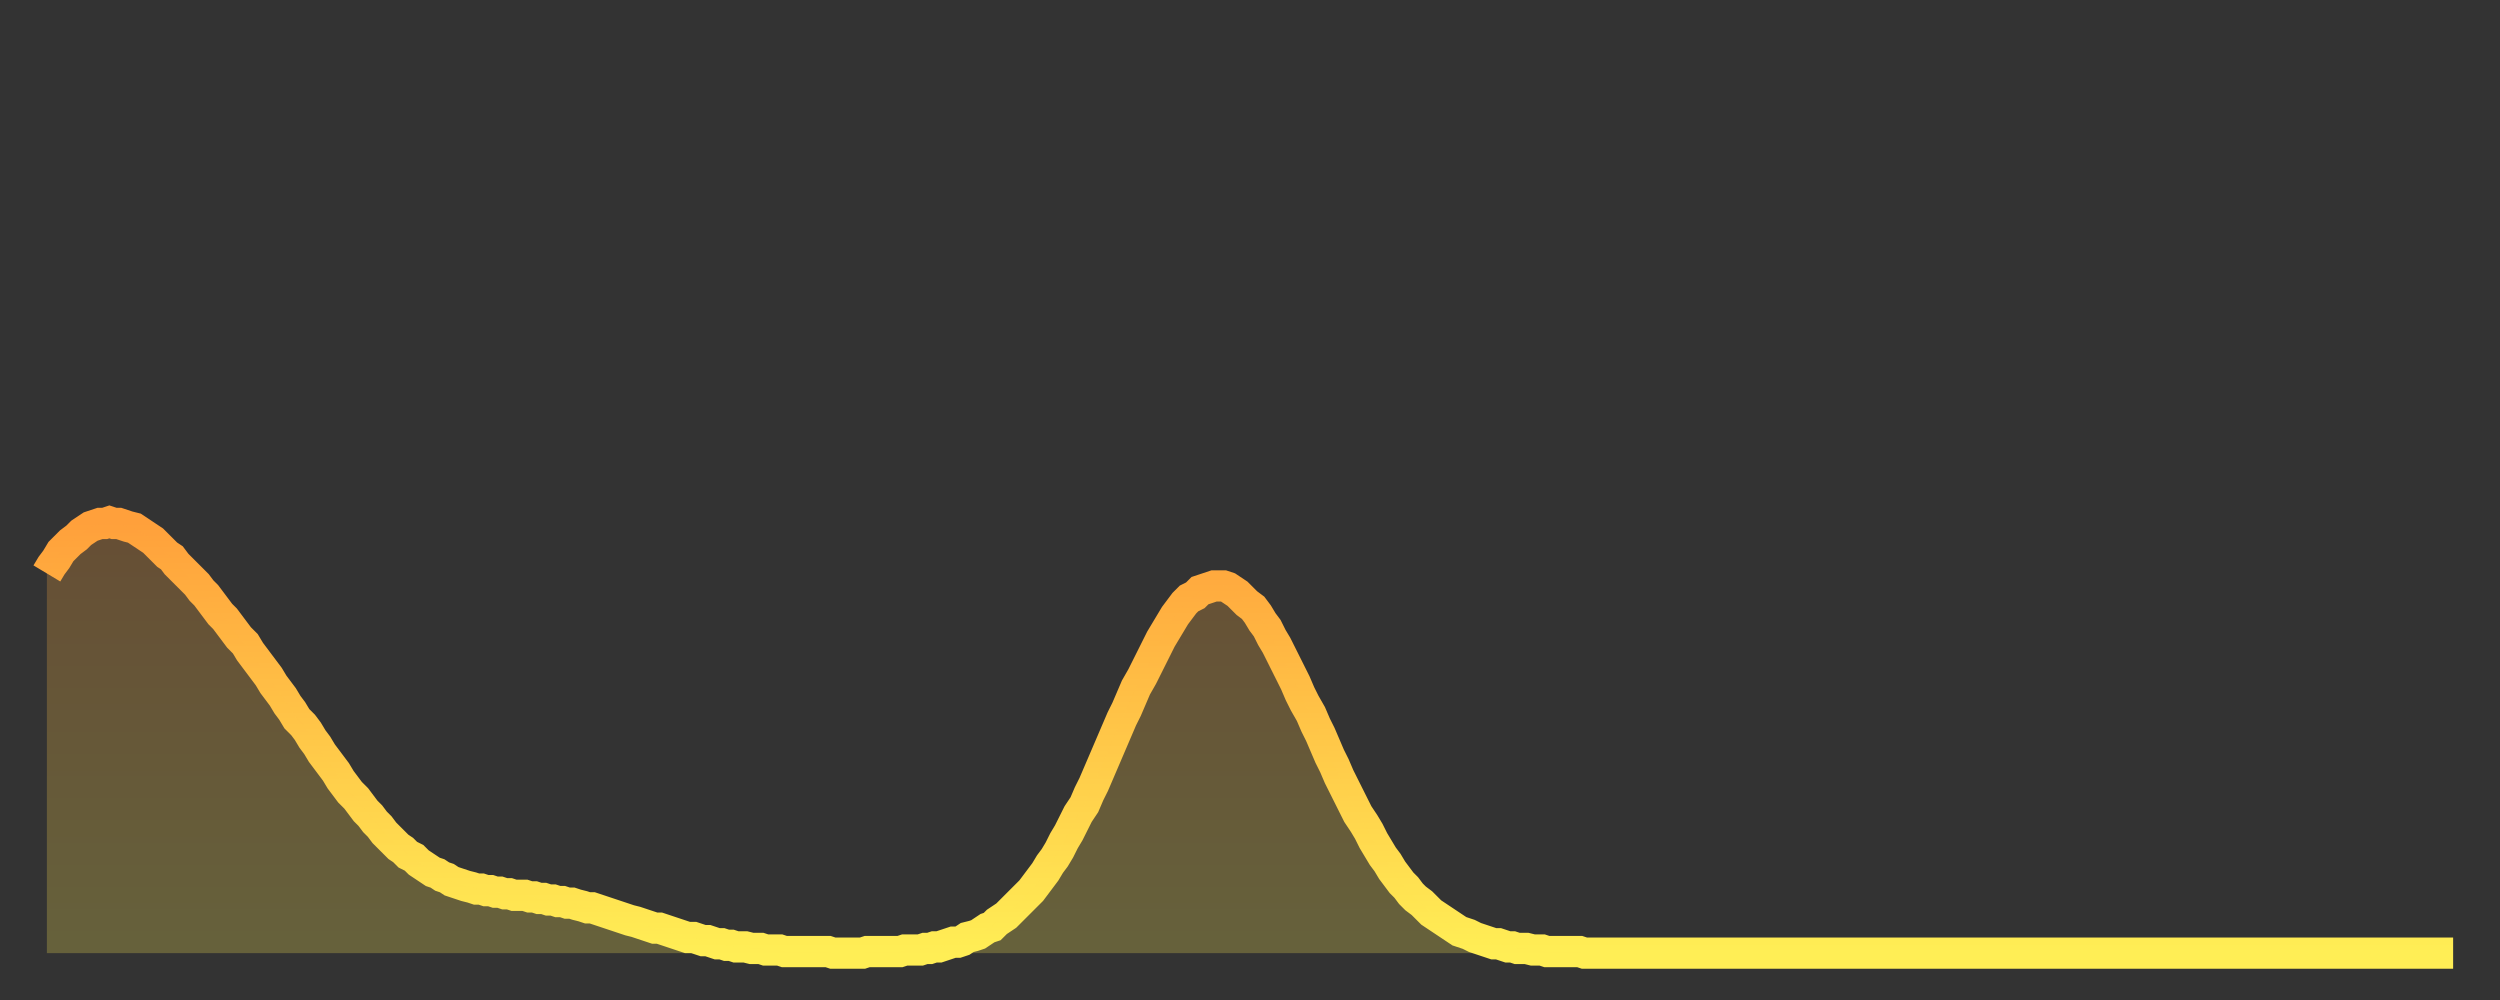 <?xml version="1.0" encoding="utf-8" ?>
<svg baseProfile="full" height="64" version="1.1" width="160" xmlns="http://www.w3.org/2000/svg" xmlns:ev="http://www.w3.org/2001/xml-events" xmlns:xlink="http://www.w3.org/1999/xlink"><rect width="100%" height="100%" fill="#333333" stroke="none"/><defs><linearGradient id="id853136" x1="0" x2="0" y1="0" y2="1"><stop offset="0%" stop-color="#ffa03b" /><stop offset="50%" stop-color="#ffc748" /><stop offset="100%" stop-color="#ffee55" /></linearGradient></defs><g transform="translate(3,3)"><g><path d="M 0.0 33.7 0.3 33.2 0.6 32.8 0.9 32.3 1.2 32.0 1.5 31.7 1.9 31.4 2.2 31.1 2.5 30.9 2.8 30.7 3.1 30.6 3.4 30.5 3.7 30.5 4.0 30.4 4.3 30.5 4.6 30.5 4.9 30.6 5.2 30.7 5.6 30.8 5.9 31.0 6.2 31.2 6.5 31.4 6.8 31.6 7.1 31.9 7.4 32.2 7.7 32.5 8.0 32.7 8.3 33.1 8.6 33.4 8.9 33.7 9.3 34.1 9.6 34.4 9.9 34.8 10.2 35.1 10.5 35.5 10.8 35.9 11.1 36.3 11.4 36.6 11.7 37.0 12.0 37.4 12.3 37.8 12.7 38.2 13.0 38.7 13.3 39.1 13.6 39.5 13.9 39.9 14.2 40.3 14.5 40.8 14.8 41.2 15.1 41.6 15.4 42.1 15.7 42.5 16.0 43.0 16.4 43.4 16.7 43.8 17.0 44.3 17.3 44.7 17.6 45.2 17.9 45.6 18.2 46.0 18.5 46.4 18.8 46.9 19.1 47.3 19.4 47.7 19.8 48.1 20.1 48.5 20.4 48.9 20.7 49.2 21.0 49.6 21.3 49.9 21.6 50.3 21.9 50.6 22.2 50.9 22.5 51.2 22.8 51.4 23.1 51.7 23.5 51.9 23.8 52.2 24.1 52.4 24.4 52.6 24.7 52.8 25.0 52.9 25.3 53.1 25.6 53.2 25.9 53.4 26.2 53.5 26.5 53.6 26.8 53.7 27.2 53.8 27.5 53.9 27.8 53.9 28.1 54.0 28.4 54.0 28.7 54.1 29.0 54.1 29.3 54.2 29.6 54.2 29.9 54.3 30.2 54.3 30.6 54.3 30.9 54.4 31.2 54.4 31.5 54.5 31.8 54.5 32.1 54.6 32.4 54.6 32.7 54.7 33.0 54.7 33.3 54.8 33.6 54.8 33.9 54.9 34.3 55.0 34.6 55.1 34.9 55.1 35.2 55.2 35.5 55.3 35.8 55.4 36.1 55.5 36.4 55.6 36.7 55.7 37.0 55.8 37.3 55.9 37.7 56.0 38.0 56.1 38.3 56.2 38.6 56.3 38.9 56.4 39.2 56.4 39.5 56.5 39.8 56.6 40.1 56.7 40.4 56.8 40.7 56.9 41.0 57.0 41.4 57.0 41.7 57.1 42.0 57.2 42.3 57.2 42.6 57.3 42.9 57.4 43.2 57.4 43.5 57.5 43.8 57.5 44.1 57.6 44.4 57.6 44.7 57.6 45.1 57.7 45.4 57.7 45.7 57.7 46.0 57.8 46.3 57.8 46.6 57.8 46.9 57.8 47.2 57.9 47.5 57.9 47.8 57.9 48.1 57.9 48.5 57.9 48.8 57.9 49.1 57.9 49.4 57.9 49.7 57.9 50.0 57.9 50.3 58.0 50.6 58.0 50.9 58.0 51.2 58.0 51.5 58.0 51.8 58.0 52.2 58.0 52.5 57.9 52.8 57.9 53.1 57.9 53.4 57.9 53.7 57.9 54.0 57.9 54.3 57.9 54.6 57.9 54.9 57.8 55.2 57.8 55.6 57.8 55.9 57.8 56.2 57.7 56.5 57.7 56.8 57.6 57.1 57.6 57.4 57.5 57.7 57.4 58.0 57.3 58.3 57.3 58.6 57.2 58.9 57.0 59.3 56.9 59.6 56.8 59.9 56.6 60.2 56.4 60.5 56.3 60.8 56.0 61.1 55.8 61.4 55.6 61.7 55.3 62.0 55.0 62.3 54.7 62.6 54.4 63.0 54.0 63.3 53.6 63.6 53.2 63.9 52.8 64.2 52.3 64.5 51.9 64.8 51.4 65.1 50.8 65.4 50.3 65.7 49.7 66.0 49.1 66.4 48.5 66.7 47.8 67.0 47.2 67.3 46.5 67.6 45.8 67.9 45.1 68.2 44.4 68.5 43.7 68.8 43.0 69.1 42.4 69.4 41.7 69.7 41.0 70.1 40.3 70.4 39.7 70.7 39.1 71.0 38.5 71.3 37.9 71.6 37.4 71.9 36.9 72.2 36.4 72.5 36.0 72.8 35.6 73.1 35.3 73.5 35.1 73.8 34.8 74.1 34.7 74.4 34.6 74.7 34.5 75.0 34.5 75.3 34.5 75.6 34.6 75.9 34.8 76.2 35.0 76.5 35.3 76.8 35.6 77.2 35.9 77.5 36.3 77.8 36.8 78.1 37.2 78.4 37.8 78.7 38.3 79.0 38.9 79.3 39.5 79.6 40.1 79.9 40.7 80.2 41.4 80.5 42.0 80.9 42.7 81.2 43.4 81.5 44.0 81.8 44.7 82.1 45.4 82.4 46.0 82.7 46.7 83.0 47.3 83.3 47.9 83.6 48.5 83.9 49.1 84.3 49.7 84.6 50.2 84.9 50.8 85.2 51.3 85.5 51.8 85.8 52.2 86.1 52.7 86.4 53.1 86.7 53.5 87.0 53.8 87.3 54.2 87.6 54.5 88.0 54.8 88.3 55.1 88.6 55.4 88.9 55.6 89.2 55.8 89.5 56.0 89.8 56.2 90.1 56.4 90.4 56.6 90.7 56.7 91.0 56.8 91.4 57.0 91.7 57.1 92.0 57.2 92.3 57.3 92.6 57.4 92.9 57.4 93.2 57.5 93.5 57.6 93.8 57.6 94.1 57.7 94.4 57.7 94.7 57.7 95.1 57.8 95.4 57.8 95.7 57.8 96.0 57.9 96.3 57.9 96.6 57.9 96.9 57.9 97.2 57.9 97.5 57.9 97.8 57.9 98.1 57.9 98.4 58.0 98.8 58.0 99.1 58.0 99.4 58.0 99.7 58.0 100.0 58.0 100.3 58.0 100.6 58.0 100.9 58.0 101.2 58.0 101.5 58.0 101.8 58.0 102.2 58.0 102.5 58.0 102.8 58.0 103.1 58.0 103.4 58.0 103.7 58.0 104.0 58.0 104.3 58.0 104.6 58.0 104.9 58.0 105.2 58.0 105.5 58.0 105.9 58.0 106.2 58.0 106.5 58.0 106.8 58.0 107.1 58.0 107.4 58.0 107.7 58.0 108.0 58.0 108.3 58.0 108.6 58.0 108.9 58.0 109.3 58.0 109.6 58.0 109.9 58.0 110.2 58.0 110.5 58.0 110.8 58.0 111.1 58.0 111.4 58.0 111.7 58.0 112.0 58.0 112.3 58.0 112.6 58.0 113.0 58.0 113.3 58.0 113.6 58.0 113.9 58.0 114.2 58.0 114.5 58.0 114.8 58.0 115.1 58.0 115.4 58.0 115.7 58.0 116.0 58.0 116.3 58.0 116.7 58.0 117.0 58.0 117.3 58.0 117.6 58.0 117.9 58.0 118.2 58.0 118.5 58.0 118.8 58.0 119.1 58.0 119.4 58.0 119.7 58.0 120.1 58.0 120.4 58.0 120.7 58.0 121.0 58.0 121.3 58.0 121.6 58.0 121.9 58.0 122.2 58.0 122.5 58.0 122.8 58.0 123.1 58.0 123.4 58.0 123.8 58.0 124.1 58.0 124.4 58.0 124.7 58.0 125.0 58.0 125.3 58.0 125.6 58.0 125.9 58.0 126.2 58.0 126.5 58.0 126.8 58.0 127.2 58.0 127.5 58.0 127.8 58.0 128.1 58.0 128.4 58.0 128.7 58.0 129.0 58.0 129.3 58.0 129.6 58.0 129.9 58.0 130.2 58.0 130.5 58.0 130.9 58.0 131.2 58.0 131.5 58.0 131.8 58.0 132.1 58.0 132.4 58.0 132.7 58.0 133.0 58.0 133.3 58.0 133.6 58.0 133.9 58.0 134.2 58.0 134.6 58.0 134.9 58.0 135.2 58.0 135.5 58.0 135.8 58.0 136.1 58.0 136.4 58.0 136.7 58.0 137.0 58.0 137.3 58.0 137.6 58.0 138.0 58.0 138.3 58.0 138.6 58.0 138.9 58.0 139.2 58.0 139.5 58.0 139.8 58.0 140.1 58.0 140.4 58.0 140.7 58.0 141.0 58.0 141.3 58.0 141.7 58.0 142.0 58.0 142.3 58.0 142.6 58.0 142.9 58.0 143.2 58.0 143.5 58.0 143.8 58.0 144.1 58.0 144.4 58.0 144.7 58.0 145.1 58.0 145.4 58.0 145.7 58.0 146.0 58.0 146.3 58.0 146.6 58.0 146.9 58.0 147.2 58.0 147.5 58.0 147.8 58.0 148.1 58.0 148.4 58.0 148.8 58.0 149.1 58.0 149.4 58.0 149.7 58.0 150.0 58.0 150.3 58.0 150.6 58.0 150.9 58.0 151.2 58.0 151.5 58.0 151.8 58.0 152.1 58.0 152.5 58.0 152.8 58.0 153.1 58.0 153.4 58.0 153.7 58.0 154.0 58.0" fill="none" id="graph-curve" opacity="1" stroke="url(#id853136)" stroke-width="2" /><path d="M 0 58 L 0.0 33.7 0.3 33.2 0.6 32.8 0.9 32.3 1.2 32.0 1.5 31.7 1.9 31.4 2.2 31.1 2.5 30.9 2.8 30.7 3.1 30.6 3.4 30.5 3.7 30.5 4.0 30.4 4.3 30.5 4.6 30.5 4.9 30.6 5.2 30.7 5.6 30.8 5.9 31.0 6.2 31.2 6.5 31.4 6.8 31.6 7.1 31.9 7.4 32.2 7.7 32.5 8.0 32.7 8.3 33.1 8.6 33.4 8.9 33.7 9.3 34.1 9.6 34.4 9.9 34.8 10.2 35.1 10.5 35.5 10.8 35.9 11.1 36.3 11.4 36.6 11.7 37.0 12.0 37.4 12.3 37.8 12.7 38.2 13.0 38.7 13.3 39.1 13.6 39.5 13.9 39.9 14.2 40.3 14.5 40.8 14.8 41.2 15.1 41.6 15.4 42.1 15.7 42.5 16.0 43.0 16.4 43.4 16.7 43.8 17.0 44.3 17.3 44.7 17.6 45.2 17.9 45.6 18.2 46.0 18.5 46.4 18.8 46.9 19.1 47.3 19.4 47.7 19.8 48.1 20.1 48.5 20.4 48.9 20.7 49.2 21.0 49.6 21.3 49.9 21.6 50.3 21.9 50.6 22.2 50.9 22.5 51.2 22.8 51.4 23.1 51.7 23.5 51.9 23.8 52.2 24.1 52.4 24.4 52.6 24.7 52.8 25.0 52.9 25.3 53.1 25.6 53.2 25.9 53.4 26.2 53.5 26.5 53.6 26.8 53.7 27.2 53.8 27.5 53.9 27.8 53.9 28.1 54.0 28.4 54.0 28.7 54.1 29.0 54.1 29.3 54.2 29.6 54.2 29.9 54.3 30.2 54.3 30.6 54.3 30.9 54.4 31.2 54.4 31.5 54.5 31.8 54.5 32.1 54.6 32.4 54.6 32.7 54.7 33.0 54.7 33.3 54.8 33.6 54.8 33.9 54.9 34.3 55.0 34.6 55.1 34.9 55.1 35.2 55.2 35.5 55.3 35.8 55.4 36.1 55.5 36.4 55.6 36.7 55.7 37.0 55.8 37.3 55.9 37.7 56.0 38.0 56.1 38.3 56.2 38.6 56.3 38.9 56.4 39.2 56.4 39.5 56.5 39.8 56.6 40.1 56.7 40.4 56.8 40.7 56.9 41.0 57.0 41.4 57.0 41.7 57.1 42.0 57.2 42.3 57.2 42.6 57.3 42.9 57.4 43.2 57.4 43.5 57.5 43.8 57.5 44.1 57.6 44.4 57.6 44.7 57.6 45.1 57.7 45.4 57.7 45.7 57.7 46.0 57.8 46.3 57.8 46.6 57.8 46.9 57.8 47.2 57.9 47.5 57.9 47.8 57.9 48.1 57.9 48.5 57.9 48.8 57.9 49.1 57.9 49.4 57.9 49.7 57.9 50.0 57.9 50.3 58.0 50.6 58.0 50.9 58.0 51.2 58.0 51.5 58.0 51.8 58.0 52.2 58.0 52.5 57.9 52.8 57.9 53.1 57.9 53.4 57.9 53.7 57.9 54.0 57.9 54.3 57.9 54.6 57.9 54.9 57.8 55.2 57.8 55.6 57.8 55.9 57.8 56.2 57.7 56.5 57.7 56.8 57.6 57.1 57.6 57.4 57.5 57.7 57.4 58.0 57.3 58.3 57.3 58.6 57.2 58.9 57.0 59.3 56.9 59.6 56.8 59.9 56.6 60.2 56.4 60.5 56.3 60.8 56.0 61.1 55.8 61.4 55.6 61.7 55.3 62.0 55.0 62.3 54.7 62.6 54.4 63.0 54.0 63.3 53.6 63.6 53.2 63.9 52.8 64.2 52.3 64.5 51.9 64.8 51.4 65.1 50.8 65.4 50.3 65.7 49.7 66.0 49.1 66.4 48.5 66.7 47.8 67.0 47.2 67.3 46.5 67.6 45.8 67.9 45.1 68.2 44.4 68.5 43.7 68.8 43.0 69.1 42.4 69.4 41.7 69.7 41.0 70.1 40.3 70.4 39.7 70.7 39.1 71.0 38.5 71.3 37.9 71.6 37.4 71.9 36.9 72.2 36.4 72.5 36.0 72.8 35.6 73.1 35.3 73.5 35.1 73.8 34.8 74.1 34.7 74.4 34.6 74.7 34.5 75.0 34.5 75.3 34.5 75.6 34.6 75.9 34.8 76.2 35.0 76.5 35.3 76.8 35.6 77.2 35.9 77.5 36.3 77.8 36.8 78.1 37.2 78.4 37.8 78.7 38.3 79.0 38.9 79.3 39.5 79.6 40.1 79.9 40.7 80.2 41.4 80.5 42.0 80.9 42.7 81.2 43.4 81.5 44.0 81.8 44.7 82.1 45.4 82.4 46.0 82.7 46.7 83.0 47.3 83.3 47.9 83.6 48.5 83.9 49.1 84.3 49.7 84.6 50.2 84.9 50.8 85.2 51.3 85.5 51.8 85.8 52.2 86.1 52.7 86.4 53.1 86.7 53.5 87.0 53.8 87.3 54.2 87.6 54.5 88.0 54.8 88.3 55.1 88.6 55.4 88.9 55.6 89.2 55.8 89.5 56.0 89.8 56.2 90.1 56.4 90.4 56.6 90.7 56.7 91.0 56.8 91.4 57.0 91.7 57.1 92.0 57.2 92.3 57.3 92.6 57.4 92.9 57.4 93.2 57.5 93.5 57.6 93.8 57.6 94.1 57.7 94.4 57.7 94.7 57.7 95.1 57.8 95.4 57.8 95.7 57.8 96.0 57.9 96.3 57.9 96.6 57.9 96.9 57.9 97.2 57.9 97.5 57.9 97.8 57.9 98.1 57.9 98.4 58.0 98.8 58.0 99.1 58.0 99.4 58.0 99.7 58.0 100.0 58.0 100.3 58.0 100.6 58.0 100.9 58.0 101.2 58.0 101.5 58.0 101.8 58.0 102.2 58.0 102.5 58.0 102.8 58.0 103.1 58.0 103.4 58.0 103.7 58.0 104.0 58.0 104.3 58.0 104.6 58.0 104.9 58.0 105.2 58.0 105.5 58.0 105.9 58.0 106.2 58.0 106.5 58.0 106.8 58.0 107.1 58.0 107.4 58.0 107.7 58.0 108.0 58.0 108.3 58.0 108.6 58.0 108.9 58.0 109.3 58.0 109.6 58.0 109.9 58.0 110.2 58.0 110.5 58.0 110.8 58.0 111.1 58.0 111.4 58.0 111.7 58.0 112.0 58.0 112.3 58.0 112.6 58.0 113.0 58.0 113.3 58.0 113.6 58.0 113.9 58.0 114.2 58.0 114.5 58.0 114.8 58.0 115.1 58.0 115.4 58.0 115.7 58.0 116.0 58.0 116.3 58.0 116.7 58.0 117.0 58.0 117.3 58.0 117.6 58.0 117.9 58.0 118.2 58.0 118.5 58.0 118.8 58.0 119.1 58.0 119.4 58.0 119.7 58.0 120.1 58.0 120.4 58.0 120.7 58.0 121.0 58.0 121.3 58.0 121.6 58.0 121.9 58.0 122.2 58.0 122.5 58.0 122.8 58.0 123.1 58.0 123.4 58.0 123.8 58.0 124.1 58.0 124.4 58.0 124.7 58.0 125.0 58.0 125.3 58.0 125.6 58.0 125.9 58.0 126.2 58.0 126.5 58.0 126.8 58.0 127.2 58.0 127.5 58.0 127.8 58.0 128.1 58.0 128.4 58.0 128.7 58.0 129.0 58.0 129.3 58.0 129.6 58.0 129.9 58.0 130.2 58.0 130.5 58.0 130.9 58.0 131.2 58.0 131.5 58.0 131.8 58.0 132.1 58.0 132.4 58.0 132.7 58.0 133.0 58.0 133.3 58.0 133.6 58.0 133.9 58.0 134.2 58.0 134.6 58.0 134.9 58.0 135.2 58.0 135.5 58.0 135.8 58.0 136.1 58.0 136.4 58.0 136.7 58.0 137.0 58.0 137.3 58.0 137.6 58.0 138.0 58.0 138.3 58.0 138.6 58.0 138.9 58.0 139.2 58.0 139.5 58.0 139.8 58.0 140.1 58.0 140.4 58.0 140.7 58.0 141.0 58.0 141.3 58.0 141.7 58.0 142.0 58.0 142.3 58.0 142.6 58.0 142.9 58.0 143.2 58.0 143.5 58.0 143.8 58.0 144.1 58.0 144.4 58.0 144.7 58.0 145.1 58.0 145.4 58.0 145.7 58.0 146.0 58.0 146.3 58.0 146.6 58.0 146.9 58.0 147.2 58.0 147.5 58.0 147.8 58.0 148.1 58.0 148.4 58.0 148.8 58.0 149.1 58.0 149.4 58.0 149.7 58.0 150.0 58.0 150.3 58.0 150.6 58.0 150.9 58.0 151.2 58.0 151.5 58.0 151.8 58.0 152.1 58.0 152.5 58.0 152.8 58.0 153.1 58.0 153.4 58.0 153.7 58.0 154.0 58.0 154 58" fill="url(#id853136)" fill-opacity=".25" id="graph-shadow" /></g></g></svg>